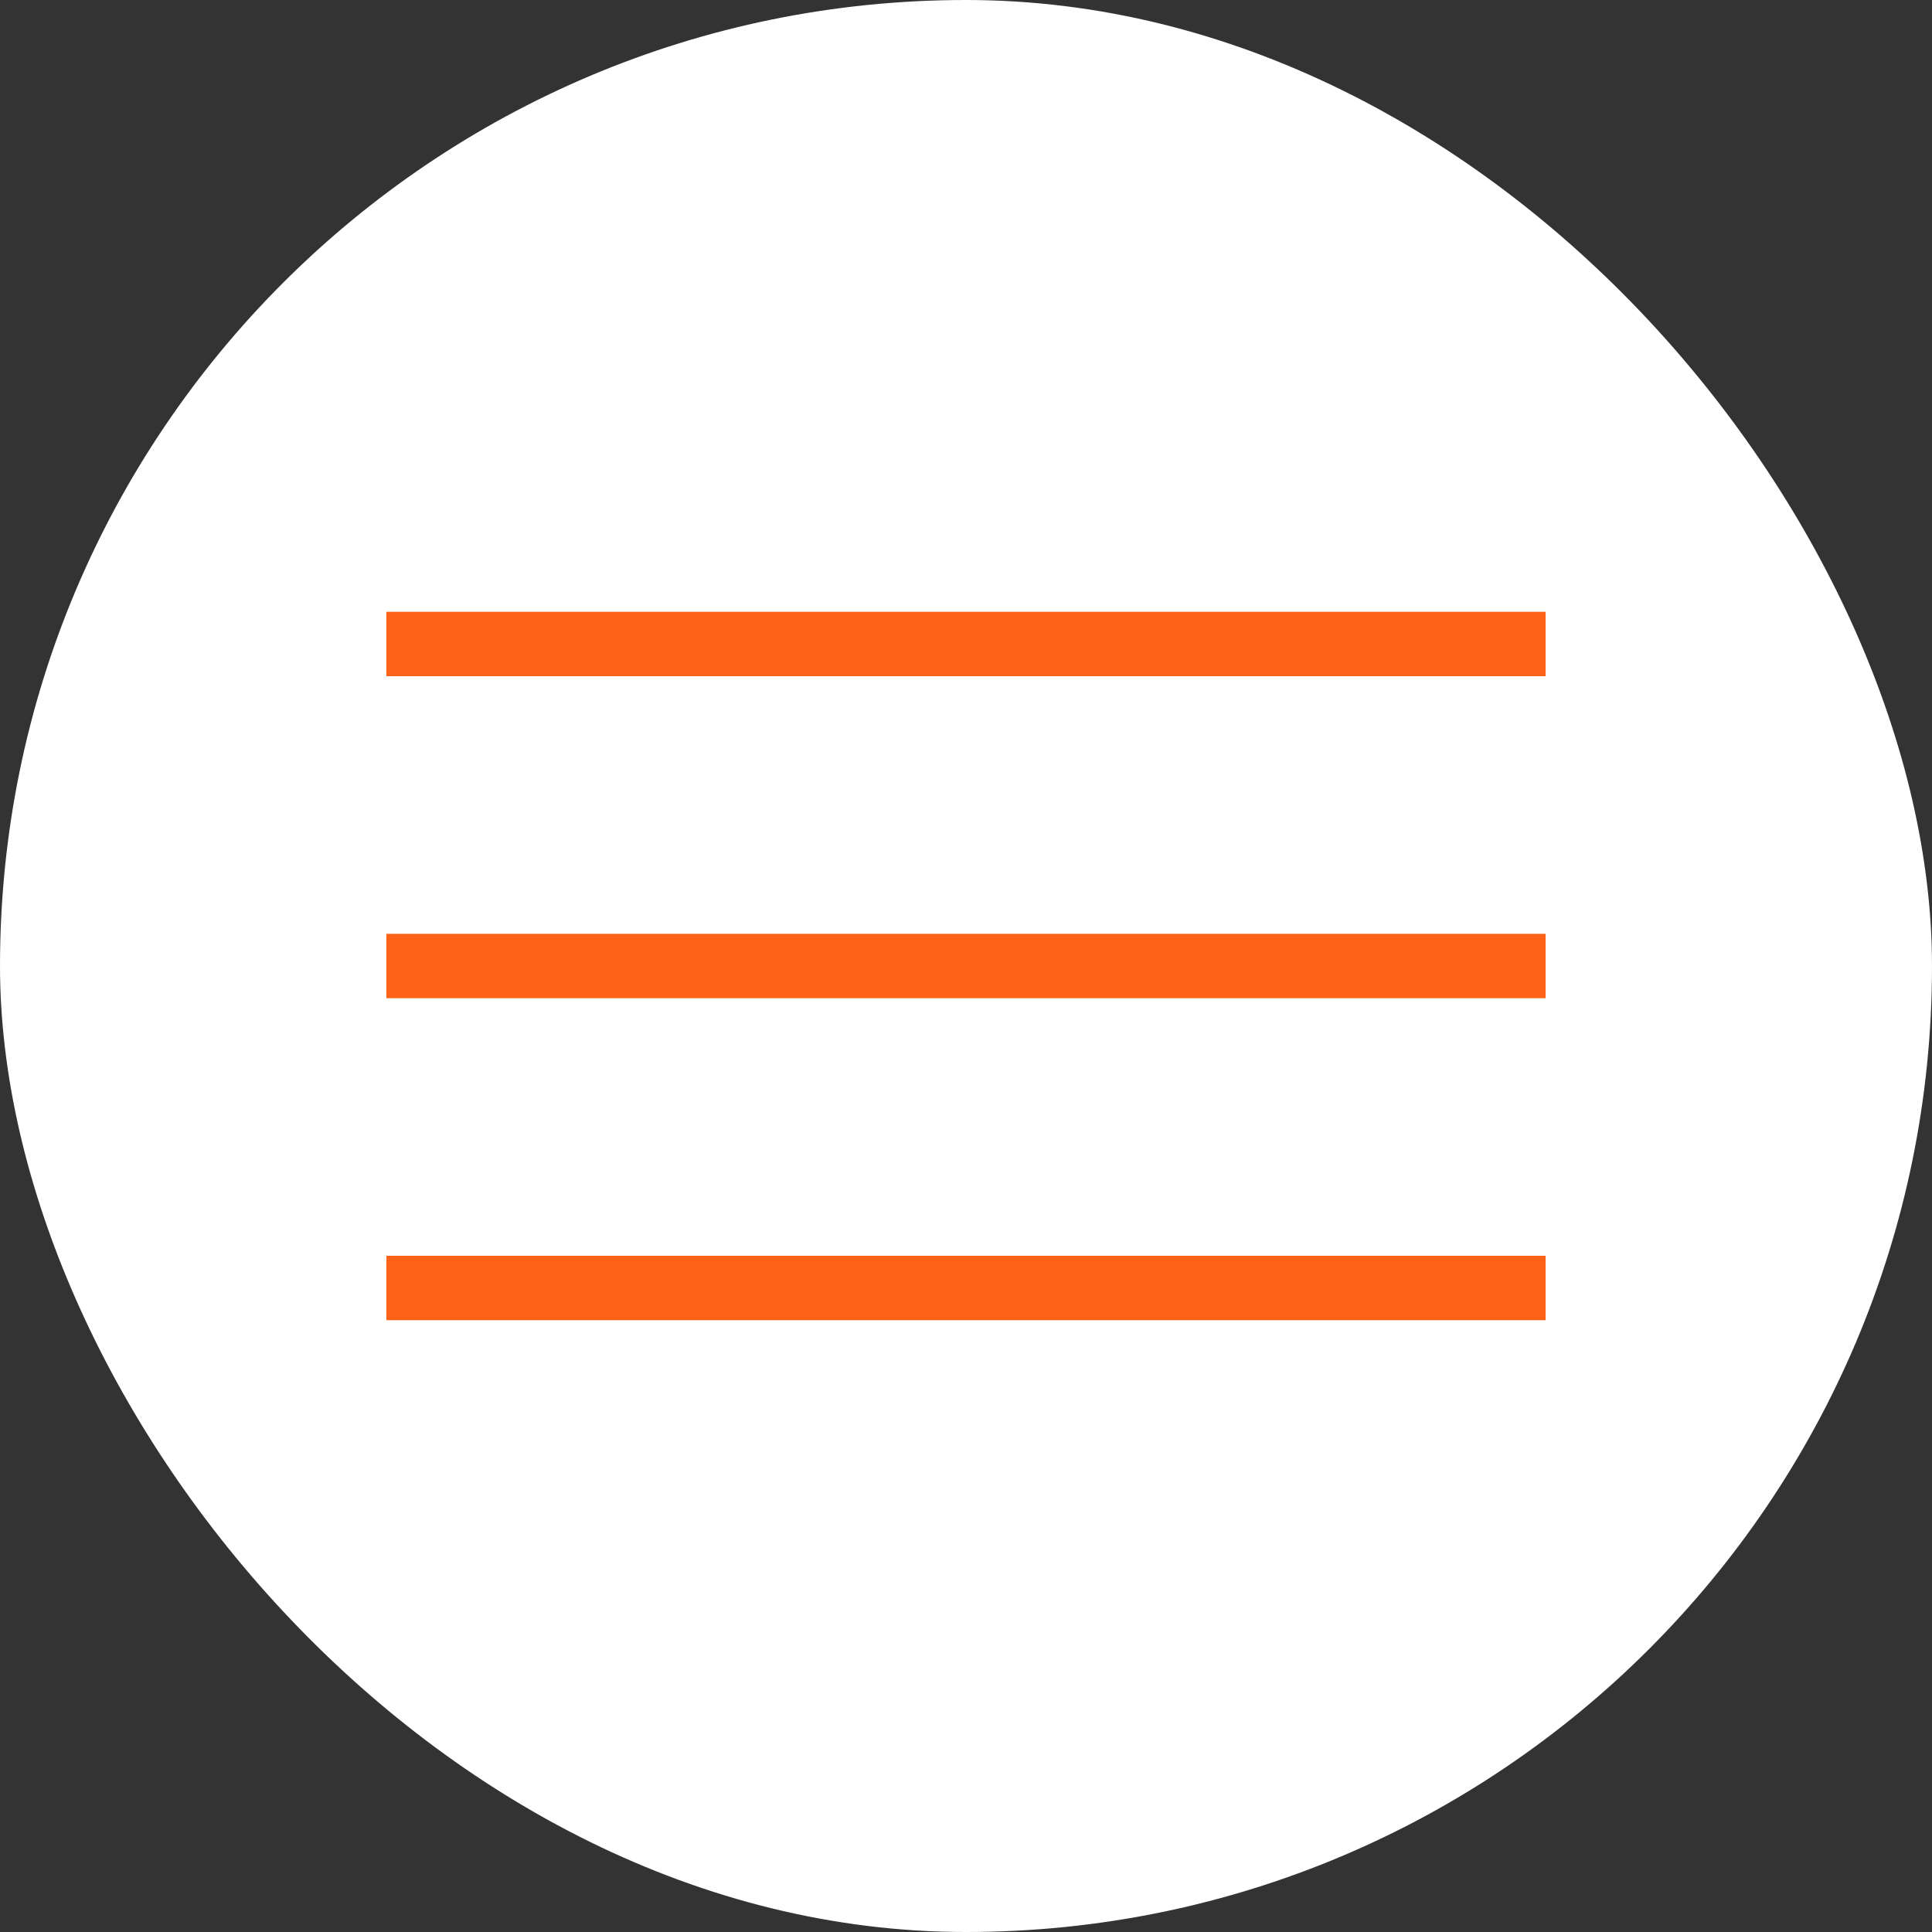 <?xml version="1.0" encoding="UTF-8"?> <svg xmlns="http://www.w3.org/2000/svg" width="30" height="30" viewBox="0 0 30 30" fill="none"><rect x="0" y="0" width="30" height="30" fill="#333333" stroke="none"/> <rect width="30" height="30" rx="15" fill="white"></rect> <line x1="6" y1="10" x2="24" y2="10" stroke="#FE6219"></line> <line x1="6" y1="15" x2="24" y2="15" stroke="#FE6219"></line> <line x1="6" y1="20" x2="24" y2="20" stroke="#FE6219"></line> </svg> 